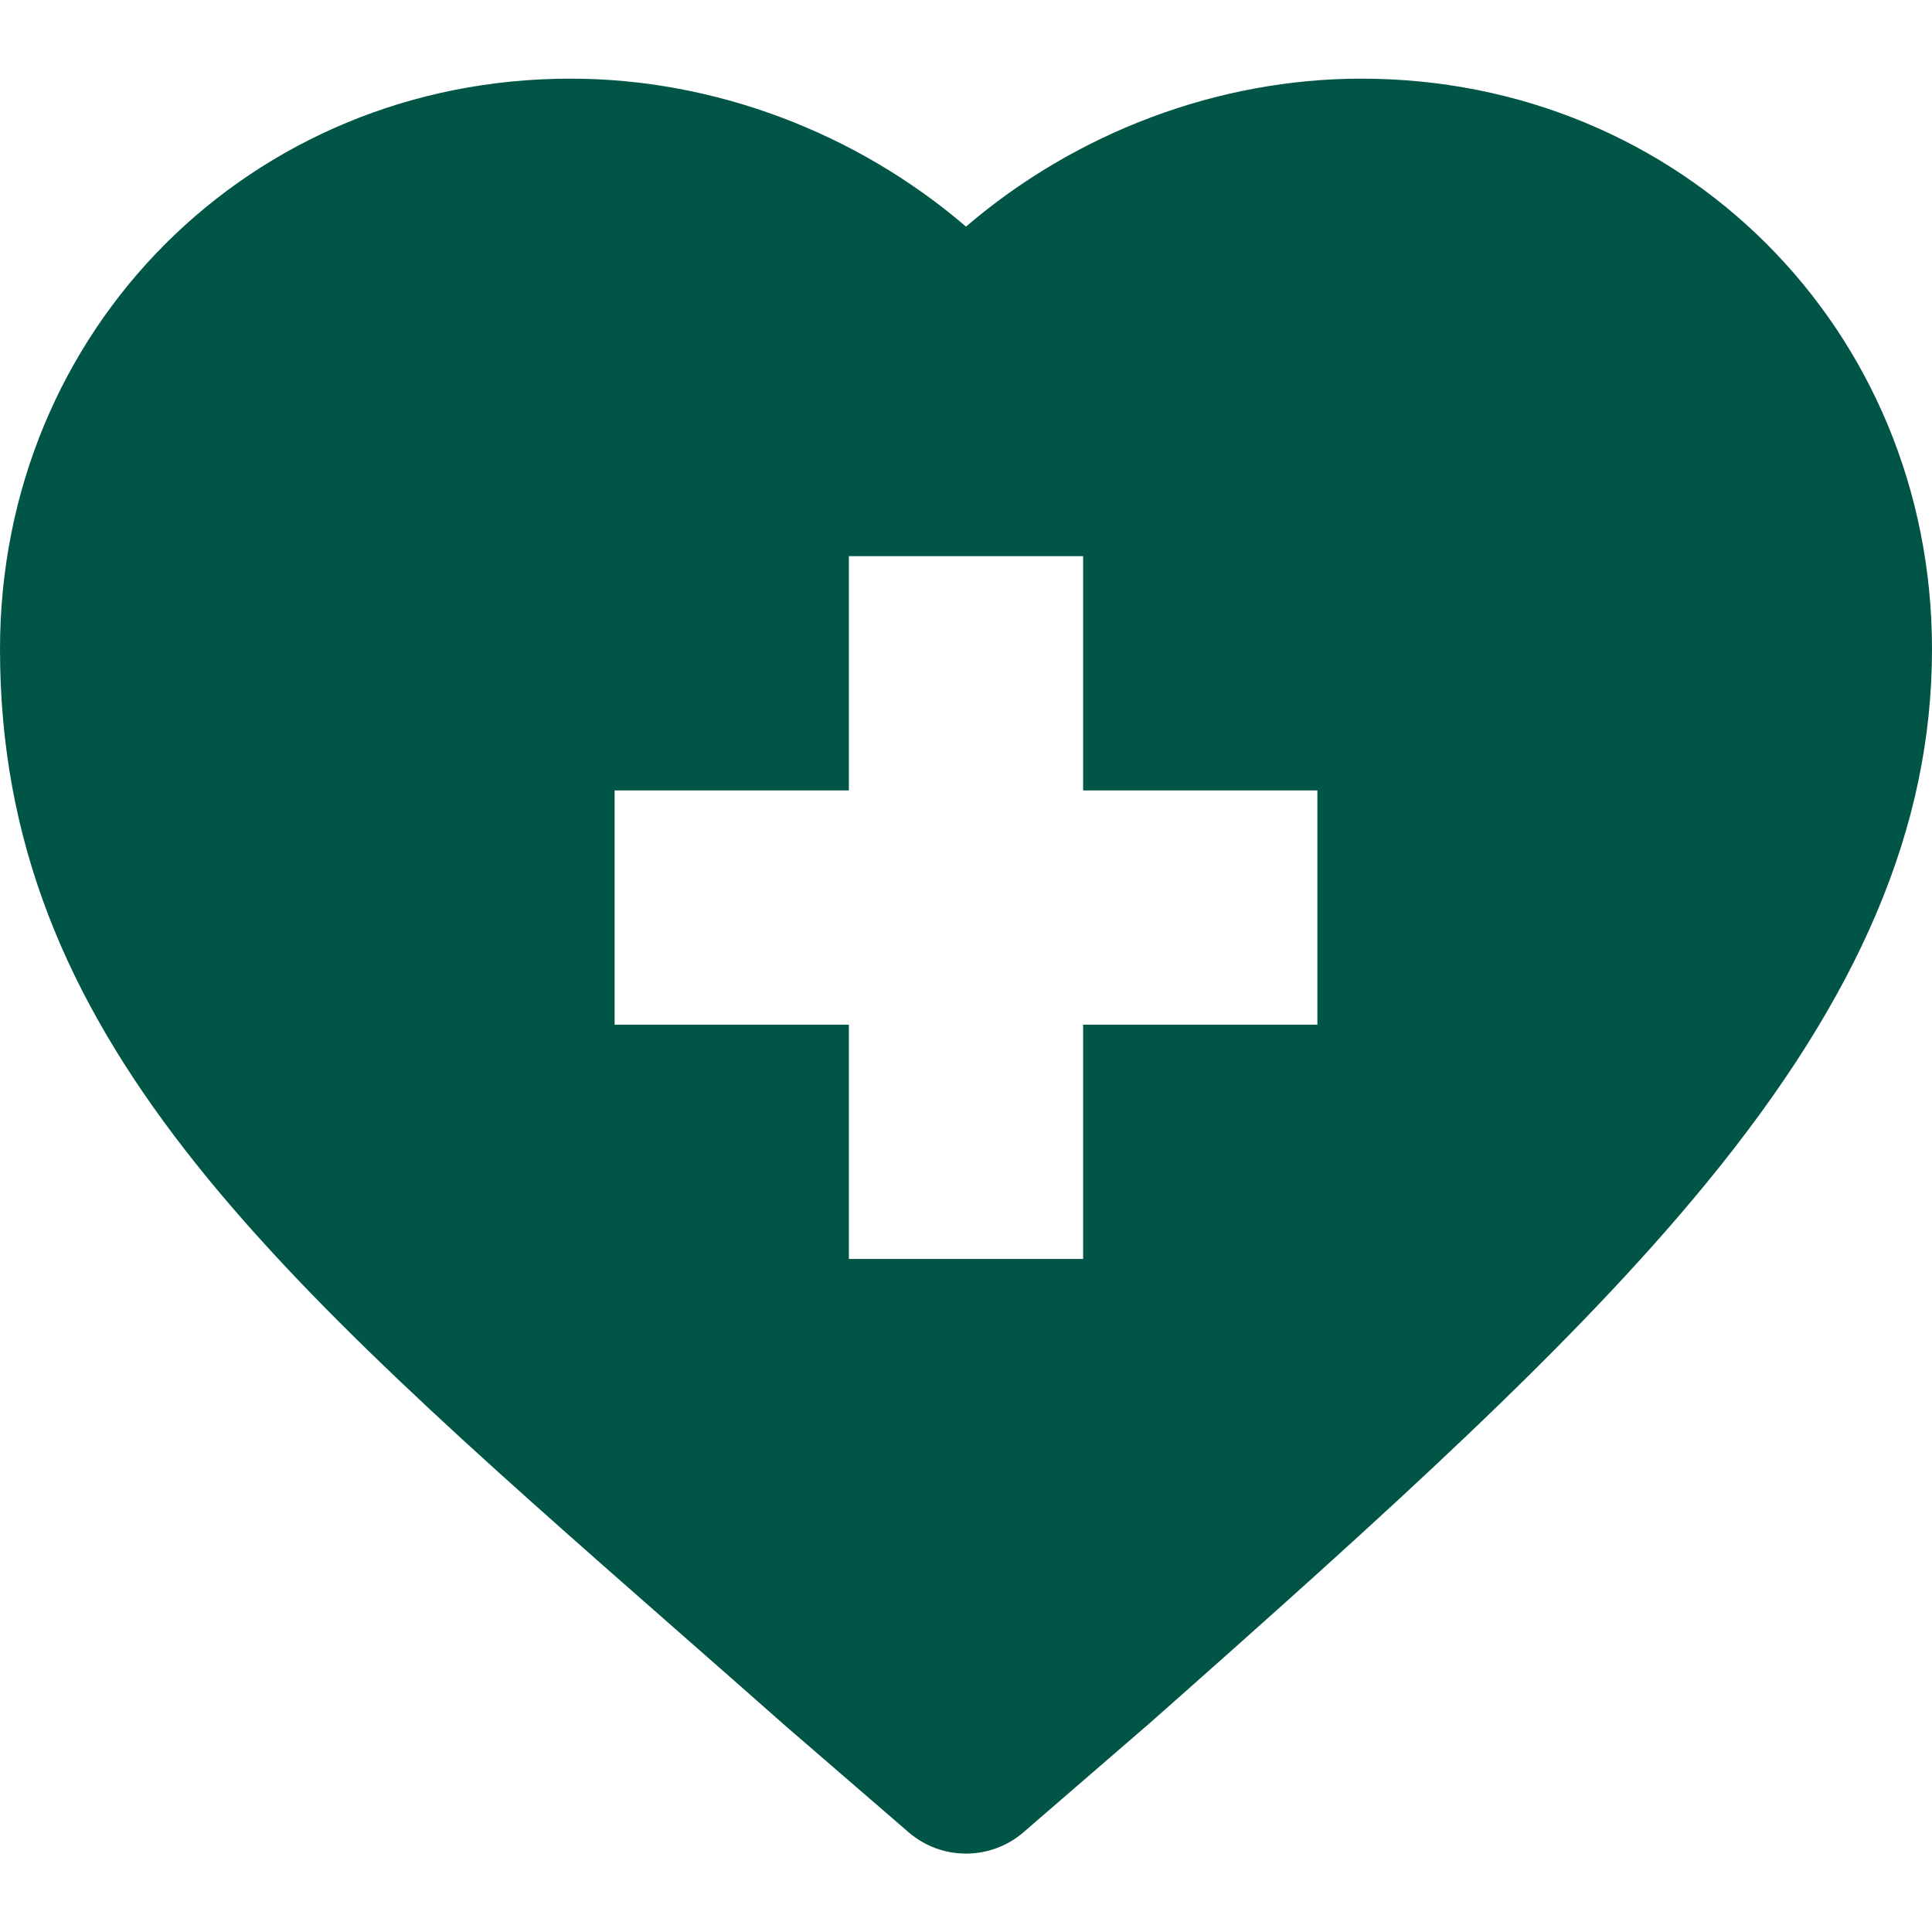 <svg width="24" height="24" viewBox="0 0 24 24" fill="none" xmlns="http://www.w3.org/2000/svg">
<g id="Frame" clip-path="url(#clip0_5943_5089)">
<g id="Group">
<path id="Vector" d="M8.409 20.253C8.842 20.633 9.289 21.025 9.749 21.432L9.758 21.44L11.287 22.761C11.492 22.938 11.746 23.026 12 23.026C12.255 23.026 12.509 22.938 12.714 22.761L14.242 21.44L14.252 21.432C17.279 18.755 19.548 16.706 21.189 14.707C23.107 12.373 24 10.263 24 8.065C24 4.09 20.886 0.977 16.911 0.977C15.125 0.977 13.36 1.649 12 2.815C10.641 1.649 8.876 0.977 7.089 0.977C3.114 0.976 0 4.09 0 8.065C0 12.87 3.345 15.807 8.409 20.253ZM7.635 9.819H10.545V6.909H13.455V9.819H16.365V12.729H13.455V15.639H10.545V12.729H7.635V9.819Z" fill="#015546"/>
</g>
</g>
<defs>
<clipPath id="clip0_5943_5089">
<rect width="24" height="24" fill="white"/>
</clipPath>
</defs>
</svg>

